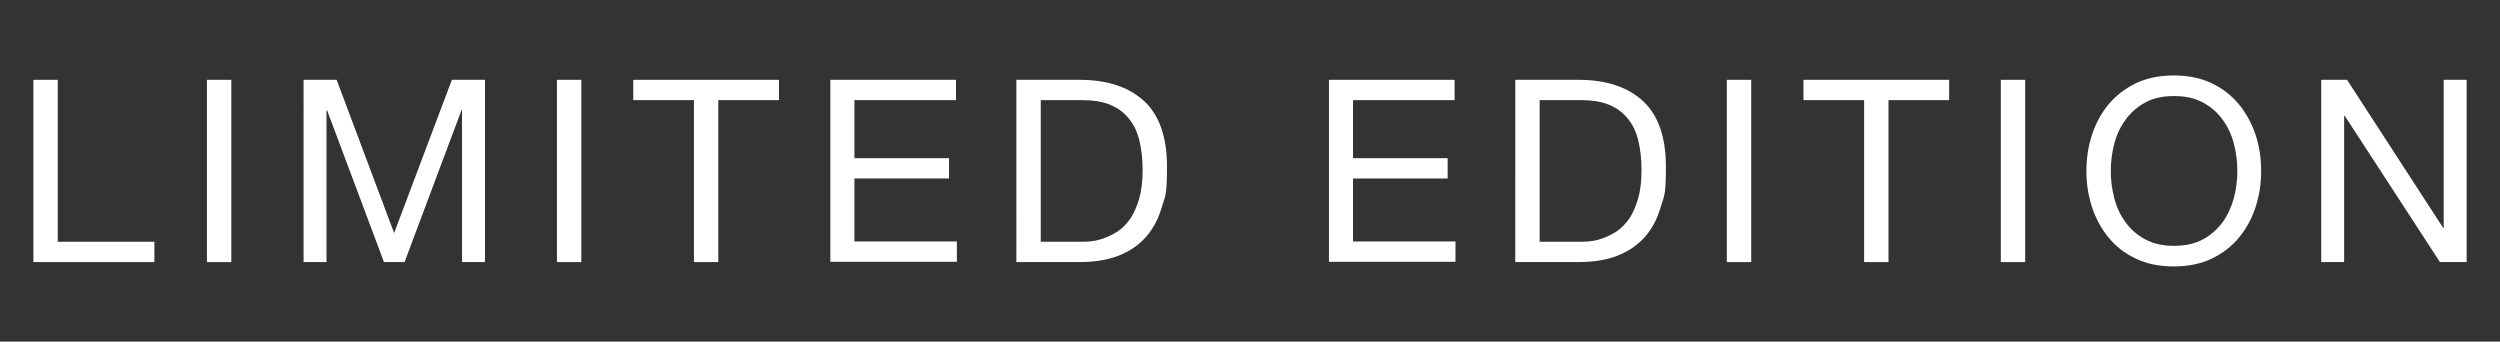 <?xml version="1.0" encoding="UTF-8"?>
<svg id="Layer_1" xmlns="http://www.w3.org/2000/svg" version="1.1" viewBox="0 0 861.4 117.7">
  <rect x="0" y="0" width="861.4" height="117.7" fill="#333333" stroke="none"/>
  <!-- Generator: Adobe Illustrator 29.0.1, SVG Export Plug-In . SVG Version: 2.1.0 Build 192)  -->
  <defs>
    <style>
      .st0 {
        fill: #fff;
      }
    </style>
  </defs>
  <path class="st0" d="M19.9,27.5v55.8h33.3v7H11.5V27.5h8.4Z"/>
  <path class="st0" d="M79.7,27.5v62.8h-8.4V27.5h8.4Z"/>
  <path class="st0" d="M116,27.5l19.8,52.8,19.9-52.8h11.4v62.8h-7.9v-52.3h-.2l-19.6,52.3h-7.1l-19.6-52.3h-.2v52.3h-7.9V27.5h11.4Z"/>
  <path class="st0" d="M200.3,27.5v62.8h-8.4V27.5h8.4Z"/>
  <path class="st0" d="M218.2,34.5v-7h50.2v7h-20.9v55.8h-8.4v-55.8h-20.9Z"/>
  <path class="st0" d="M329.4,27.5v7h-35v20h32.6v7h-32.6v21.7h35.3v7h-43.6V27.5h43.4Z"/>
  <path class="st0" d="M371.9,27.5c9.7,0,17.1,2.5,22.4,7.4,5.2,4.9,7.8,12.4,7.8,22.5s-.6,10-1.8,14c-1.2,4.1-3,7.5-5.5,10.3-2.5,2.8-5.6,4.9-9.4,6.4-3.8,1.5-8.3,2.2-13.6,2.2h-21.6V27.5h21.6ZM372.6,83.3c.9,0,2.1,0,3.5-.2,1.4-.1,2.9-.5,4.5-1.1,1.6-.6,3.2-1.4,4.7-2.4,1.6-1.1,2.9-2.5,4.2-4.3,1.2-1.8,2.2-4.1,3-6.8s1.2-6,1.2-9.9-.4-7.1-1.1-10.1c-.7-3-1.9-5.5-3.6-7.6-1.7-2.1-3.8-3.7-6.5-4.8-2.6-1.1-5.9-1.6-9.8-1.6h-14.1v48.8h13.9Z"/>
  <path class="st0" d="M501.2,27.5v7h-35v20h32.6v7h-32.6v21.7h35.3v7h-43.6V27.5h43.4Z"/>
  <path class="st0" d="M543.8,27.5c9.7,0,17.1,2.5,22.4,7.4,5.2,4.9,7.8,12.4,7.8,22.5s-.6,10-1.8,14c-1.2,4.1-3,7.5-5.5,10.3-2.5,2.8-5.6,4.9-9.4,6.4-3.8,1.5-8.3,2.2-13.6,2.2h-21.6V27.5h21.6ZM544.5,83.3c.9,0,2.1,0,3.5-.2,1.4-.1,2.9-.5,4.5-1.1,1.6-.6,3.2-1.4,4.7-2.4,1.6-1.1,2.9-2.5,4.2-4.3,1.2-1.8,2.2-4.1,3-6.8s1.2-6,1.2-9.9-.4-7.1-1.1-10.1c-.7-3-1.9-5.5-3.6-7.6-1.7-2.1-3.8-3.7-6.5-4.8-2.6-1.1-5.9-1.6-9.8-1.6h-14.1v48.8h13.9Z"/>
  <path class="st0" d="M603.4,27.5v62.8h-8.4V27.5h8.4Z"/>
  <path class="st0" d="M621.4,34.5v-7h50.2v7h-20.9v55.8h-8.4v-55.8h-20.9Z"/>
  <path class="st0" d="M697.8,27.5v62.8h-8.4V27.5h8.4Z"/>
  <path class="st0" d="M720.8,46.5c1.3-4,3.2-7.5,5.7-10.5,2.5-3,5.7-5.5,9.4-7.3,3.8-1.8,8.1-2.7,13.1-2.7s9.4.9,13.1,2.7c3.8,1.8,6.9,4.3,9.4,7.3,2.5,3.1,4.4,6.6,5.7,10.5,1.3,4,1.9,8.1,1.9,12.4s-.6,8.4-1.9,12.4c-1.3,4-3.2,7.5-5.7,10.5-2.5,3.1-5.7,5.5-9.4,7.3-3.8,1.8-8.1,2.7-13.1,2.7s-9.4-.9-13.1-2.7c-3.8-1.8-6.9-4.2-9.4-7.3-2.5-3-4.4-6.6-5.7-10.5-1.3-4-1.9-8.1-1.9-12.4s.6-8.4,1.9-12.4ZM728.5,68.3c.8,3.1,2.1,5.9,3.9,8.3,1.8,2.5,4,4.4,6.8,5.9,2.8,1.5,6,2.2,9.9,2.2s7.1-.7,9.9-2.2c2.8-1.5,5-3.5,6.8-5.9,1.8-2.5,3-5.2,3.9-8.3.8-3.1,1.2-6.2,1.2-9.4s-.4-6.3-1.2-9.4c-.8-3.1-2.1-5.9-3.9-8.3-1.8-2.5-4-4.4-6.8-5.9-2.8-1.5-6-2.2-9.9-2.2s-7.1.7-9.9,2.2c-2.8,1.5-5,3.5-6.8,5.9-1.8,2.5-3.1,5.2-3.9,8.3-.8,3.1-1.2,6.2-1.2,9.4s.4,6.3,1.2,9.4Z"/>
  <path class="st0" d="M808.7,27.5l33.1,51h.2V27.5h7.9v62.8h-9.2l-32.8-50.4h-.2v50.4h-7.9V27.5h8.9Z"/>
</svg>